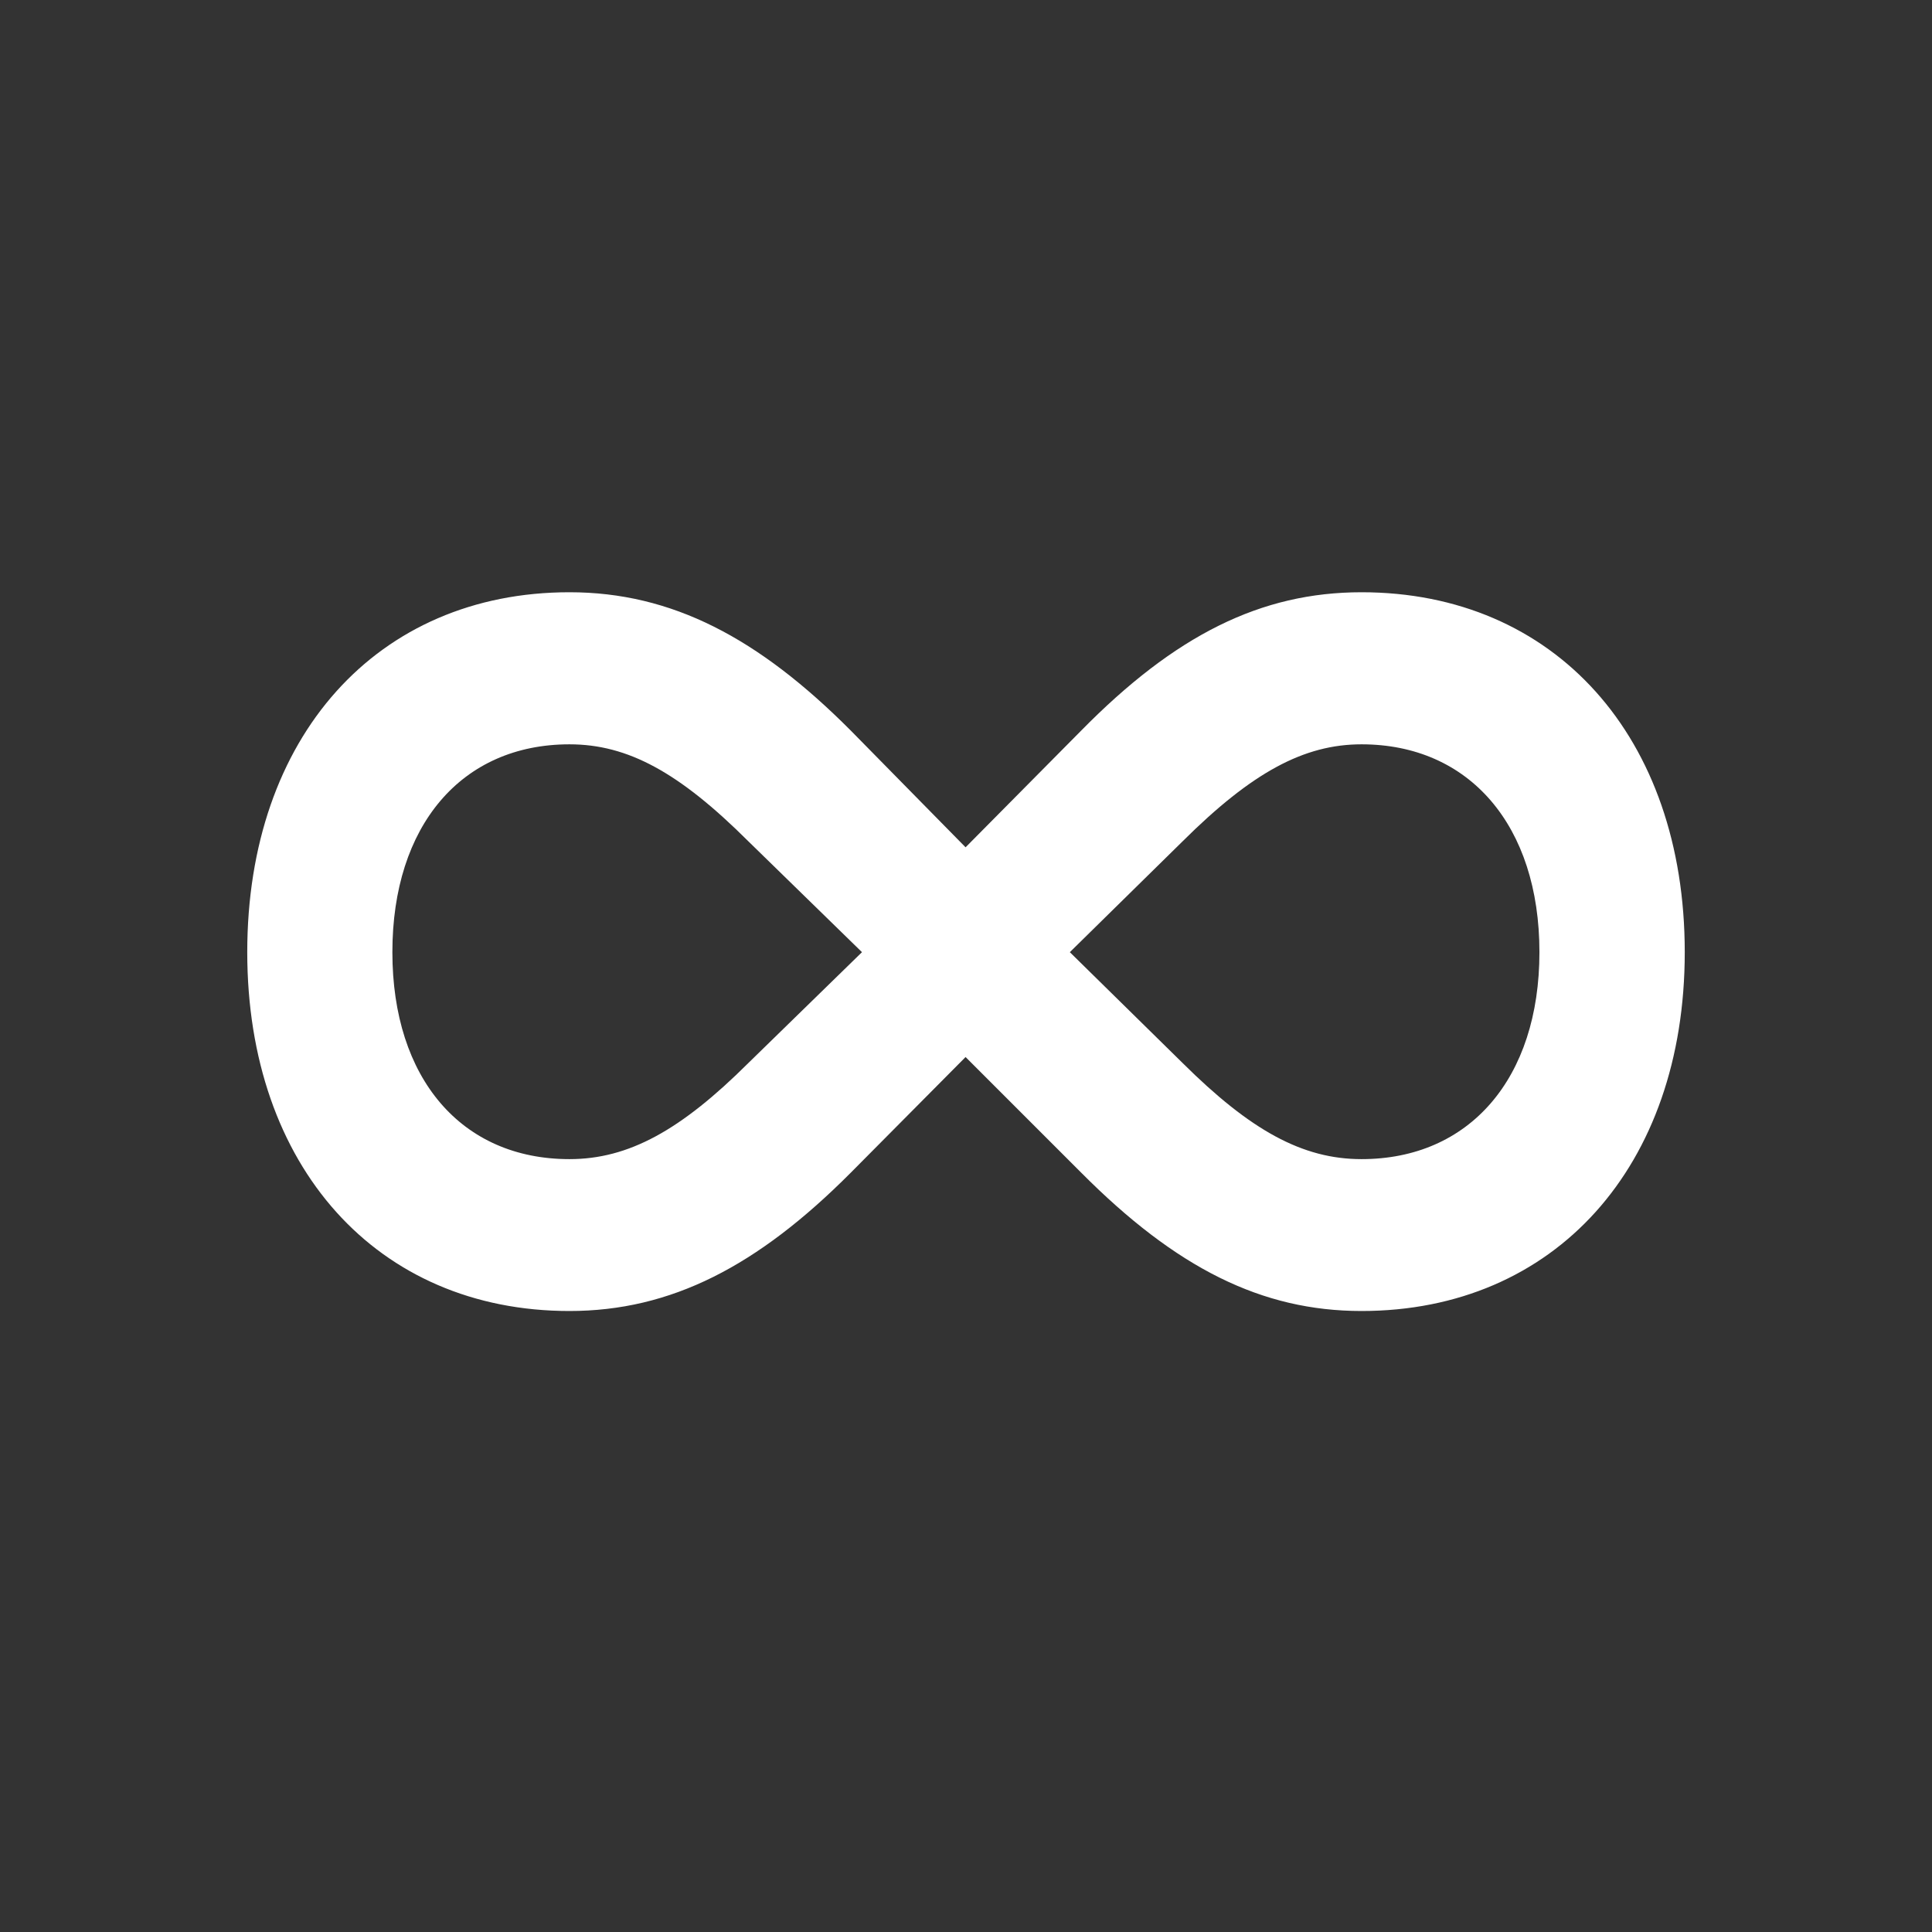 <?xml version="1.0" encoding="UTF-8"?> <svg xmlns="http://www.w3.org/2000/svg" width="1920" height="1920" viewBox="0 0 1920 1920" fill="none"><rect x="0" y="0" width="1920" height="1920" fill="#333333" stroke="none"/> <path d="M245.714 946.257C245.714 732.366 374.762 588.571 565.913 588.571C667.653 588.571 753.719 633.864 845.571 726.111L959.578 842.04L1074.43 726.111C1167.78 631.211 1253.01 588.571 1353.06 588.571C1545.06 588.571 1674.29 732.366 1674.29 946.257C1674.29 1159.26 1545.06 1302.86 1353.06 1302.86C1253.85 1302.86 1168.81 1260.22 1074.43 1165.32L959.578 1050.47L845.571 1165.32C752.878 1258.46 666.812 1302.86 565.913 1302.86C374.762 1302.86 245.714 1159.26 245.714 946.257ZM389.944 946.257C389.944 1071.89 458.715 1151.93 565.913 1151.93C624.692 1151.93 676.557 1123.28 743.728 1056.4L856.627 946.257L743.728 836.105C674.875 767.455 623.851 739.698 565.913 739.698C458.715 739.698 389.944 820.424 389.944 946.257ZM1063.19 946.257L1175.25 1056.4C1242.6 1123.28 1294.28 1151.93 1353.06 1151.93C1460.26 1151.93 1529.87 1071.89 1529.87 946.257C1529.87 820.424 1460.26 739.698 1353.06 739.698C1295.96 739.698 1244.28 767.455 1175.25 836.105L1063.19 946.257Z" fill="white"></path> </svg> 